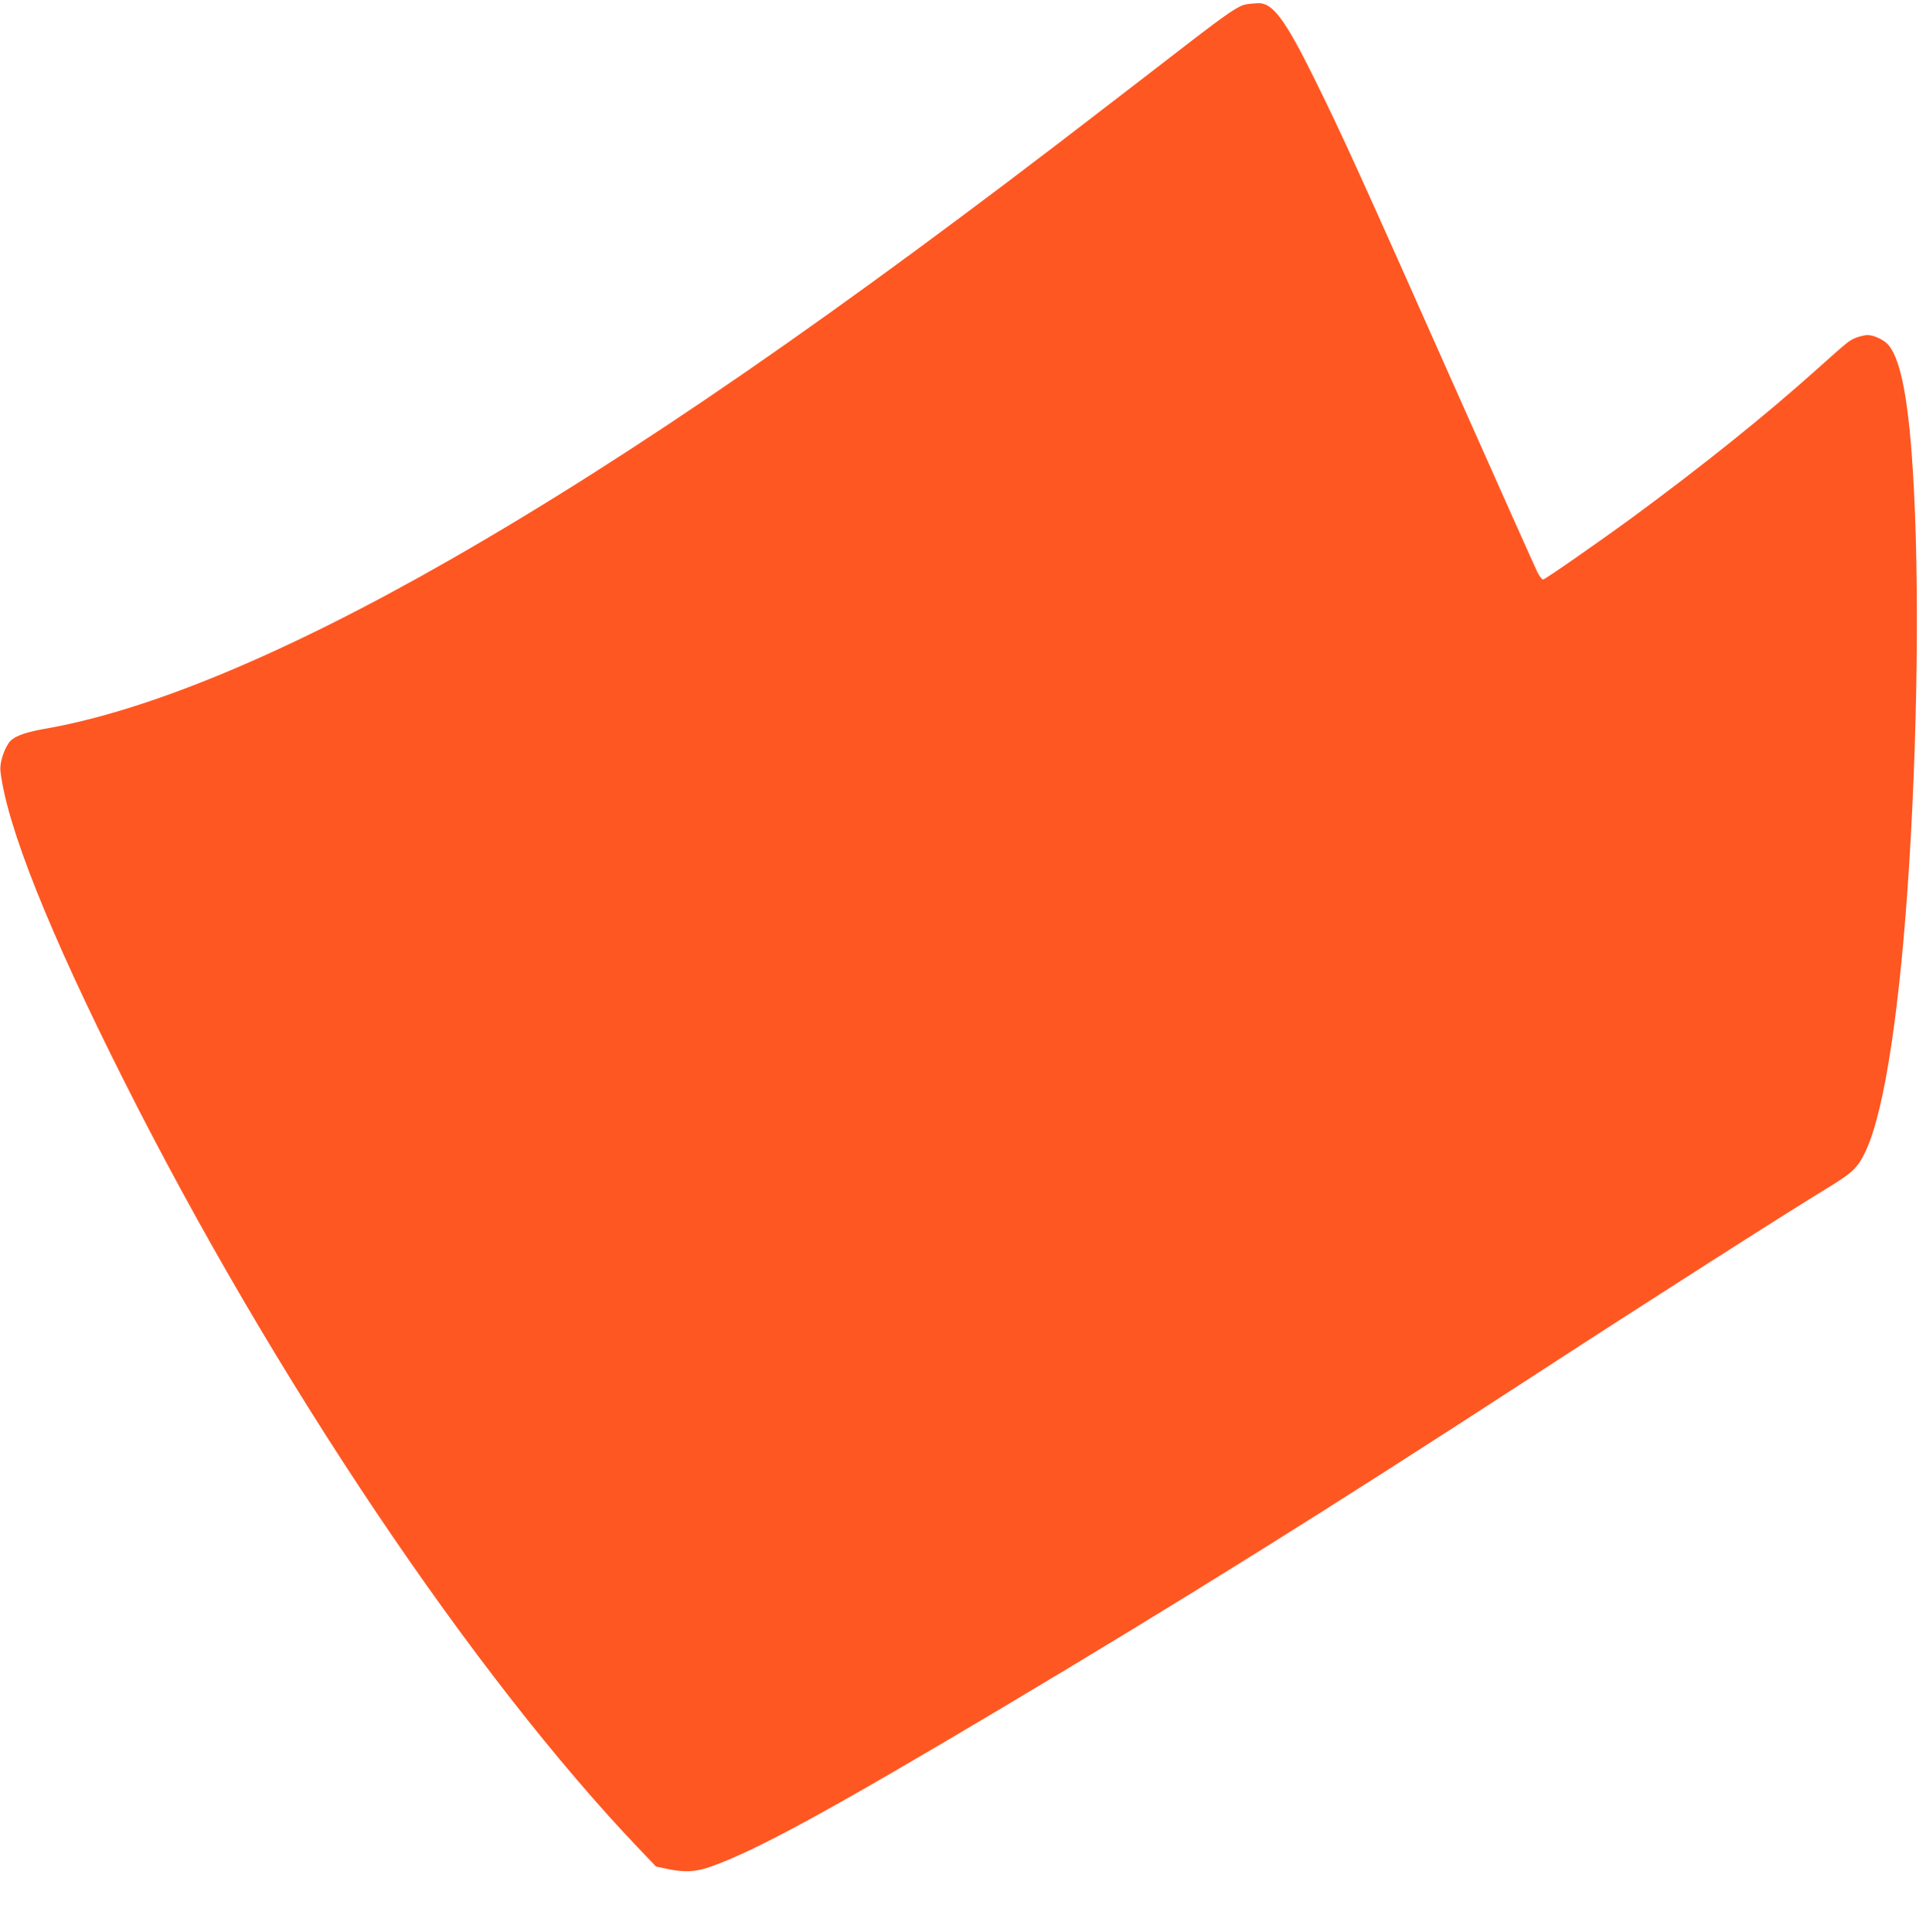 <?xml version="1.0" standalone="no"?>
<!DOCTYPE svg PUBLIC "-//W3C//DTD SVG 20010904//EN"
 "http://www.w3.org/TR/2001/REC-SVG-20010904/DTD/svg10.dtd">
<svg version="1.0" xmlns="http://www.w3.org/2000/svg"
 width="1276pt" height="1280pt" viewBox="0 0 1276 1280"
 preserveAspectRatio="xMidYMid meet">
<g transform="translate(0,1280) scale(0.1,-0.1)"
fill="#ff5722" stroke="none">
<path d="M8255 12771 c-49 -8 -120 -56 -395 -268 -113 -87 -352 -272 -532
-410 -1785 -1378 -3124 -2302 -4348 -3003 -1086 -621 -1998 -1001 -2690 -1120
-134 -24 -206 -52 -233 -94 -36 -54 -60 -137 -54 -186 43 -366 322 -1065 818
-2050 987 -1963 2318 -3946 3424 -5101 l101 -106 75 -16 c113 -24 189 -20 285
14 303 107 786 370 1939 1057 1175 700 2160 1315 3500 2187 753 490 1692 1090
1963 1254 170 104 202 135 256 252 124 271 227 960 286 1914 61 993 66 2048
14 2715 -31 400 -81 626 -157 709 -29 31 -94 61 -134 61 -18 0 -52 -8 -75 -17
-46 -18 -54 -24 -269 -217 -335 -300 -756 -638 -1219 -978 -234 -171 -574
-407 -587 -408 -7 0 -23 21 -37 48 -13 26 -240 533 -504 1127 -687 1546 -785
1761 -977 2150 -191 386 -274 497 -369 494 -23 -1 -59 -4 -81 -8z"/>
</g>
</svg>
